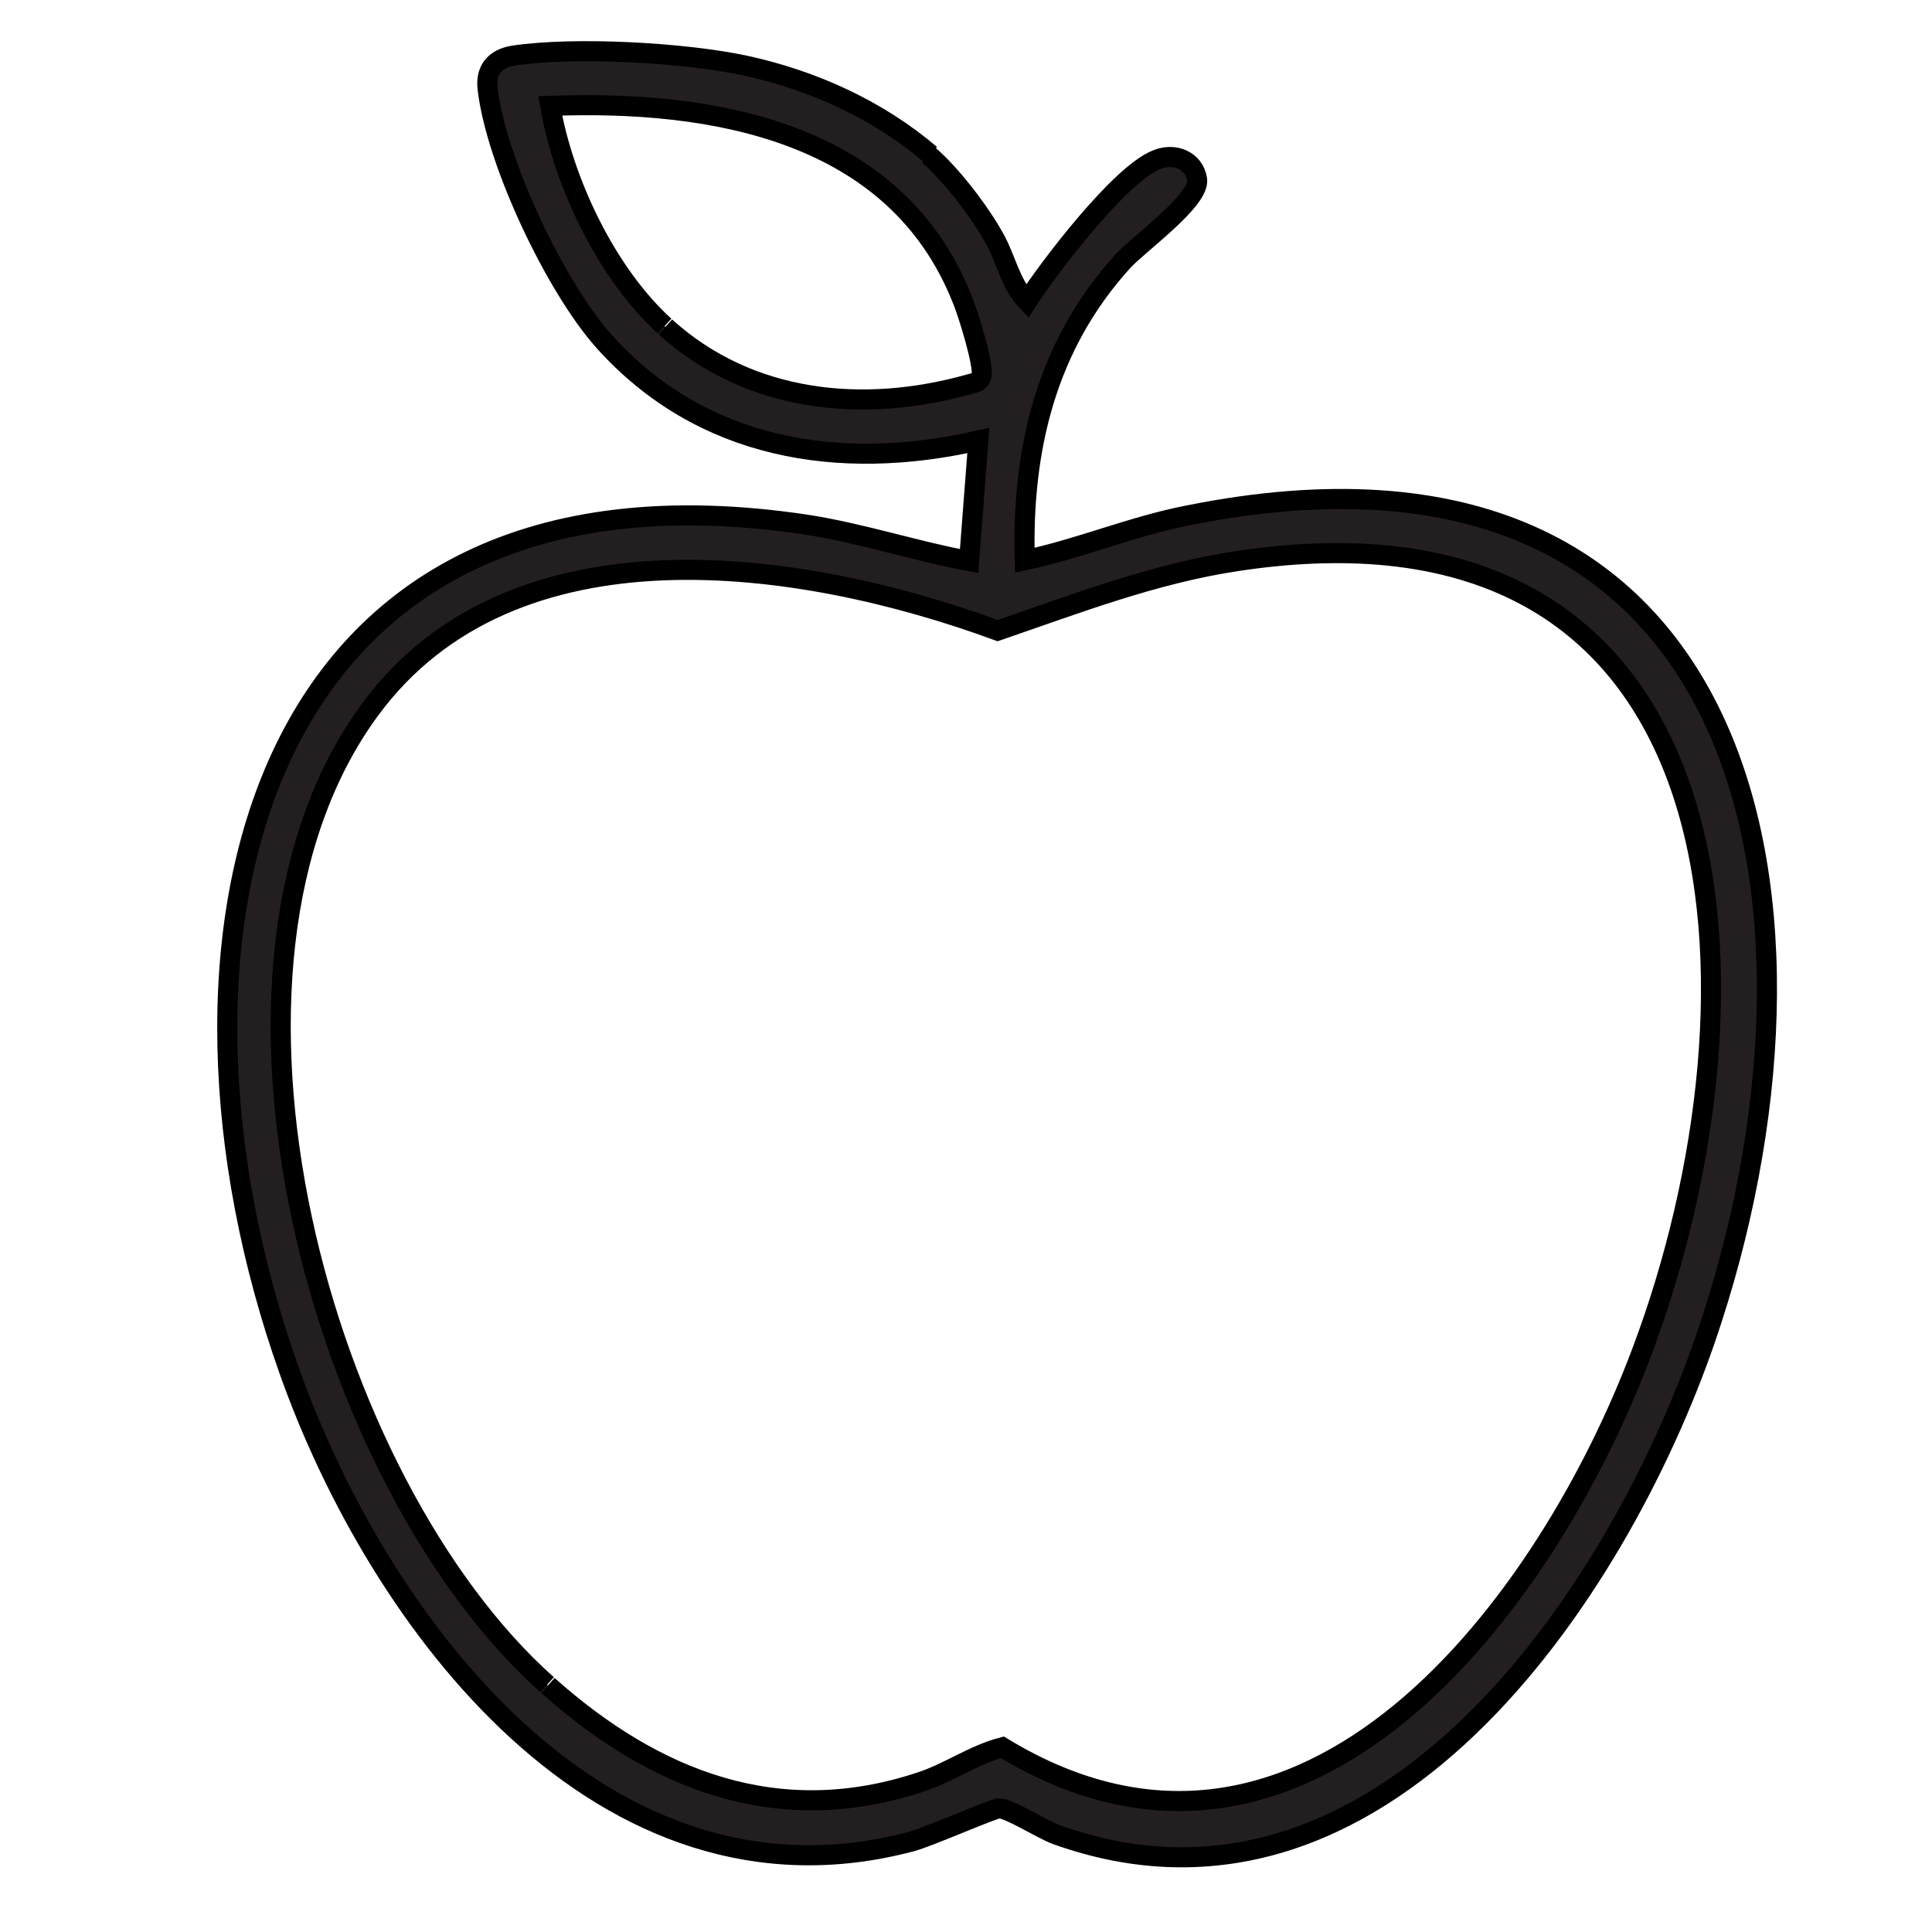 <svg viewBox="0 0 25 25" xmlns="http://www.w3.org/2000/svg" id="Layer_1"><defs><style>.cls-1{fill:#231f20;stroke:#000;stroke-miterlimit:10;stroke-width:.26px;}</style></defs><path d="M7.09,21.81c1.38,1.23,2.98,1.86,4.82,1.25.37-.12.68-.35,1.06-.45,3.93,2.39,7.07-1.89,8.28-5.13,1.72-4.58,1.43-11.23-5.24-10.22-1.07.16-2.08.55-3.1.9-2.56-.94-6.28-1.48-8.12,1.02-2.47,3.35-.65,10,2.29,12.62M8.61,4.23c1.08.98,2.56,1.13,3.94.74.07-.02.12-.02.15-.1.04-.13-.18-.84-.25-1-.86-2.17-3.22-2.58-5.33-2.5.17.99.73,2.17,1.48,2.85M12.02,2.01c.29.25.65.72.84,1.06.16.28.21.6.43.83.29-.45,1.2-1.64,1.67-1.83.23-.1.49,0,.53.25.04.27-.75.83-.96,1.06-.99,1.09-1.31,2.43-1.27,3.87.71-.15,1.39-.44,2.11-.58,7.39-1.49,8.59,5.13,6.7,10.65-1.15,3.34-4.22,7.92-8.4,6.42-.19-.07-.61-.34-.74-.34-.08,0-.91.37-1.14.43-4,1.06-6.9-2.85-8.05-6.1-1.96-5.52-.53-12.03,6.7-10.94.71.11,1.4.34,2.1.47l.12-1.56c-1.8.41-3.59.12-4.85-1.29-.63-.71-1.39-2.32-1.5-3.26-.03-.24.09-.39.33-.43.8-.12,2.22-.04,3.01.13.87.19,1.71.57,2.39,1.15" class="cls-1"></path></svg>